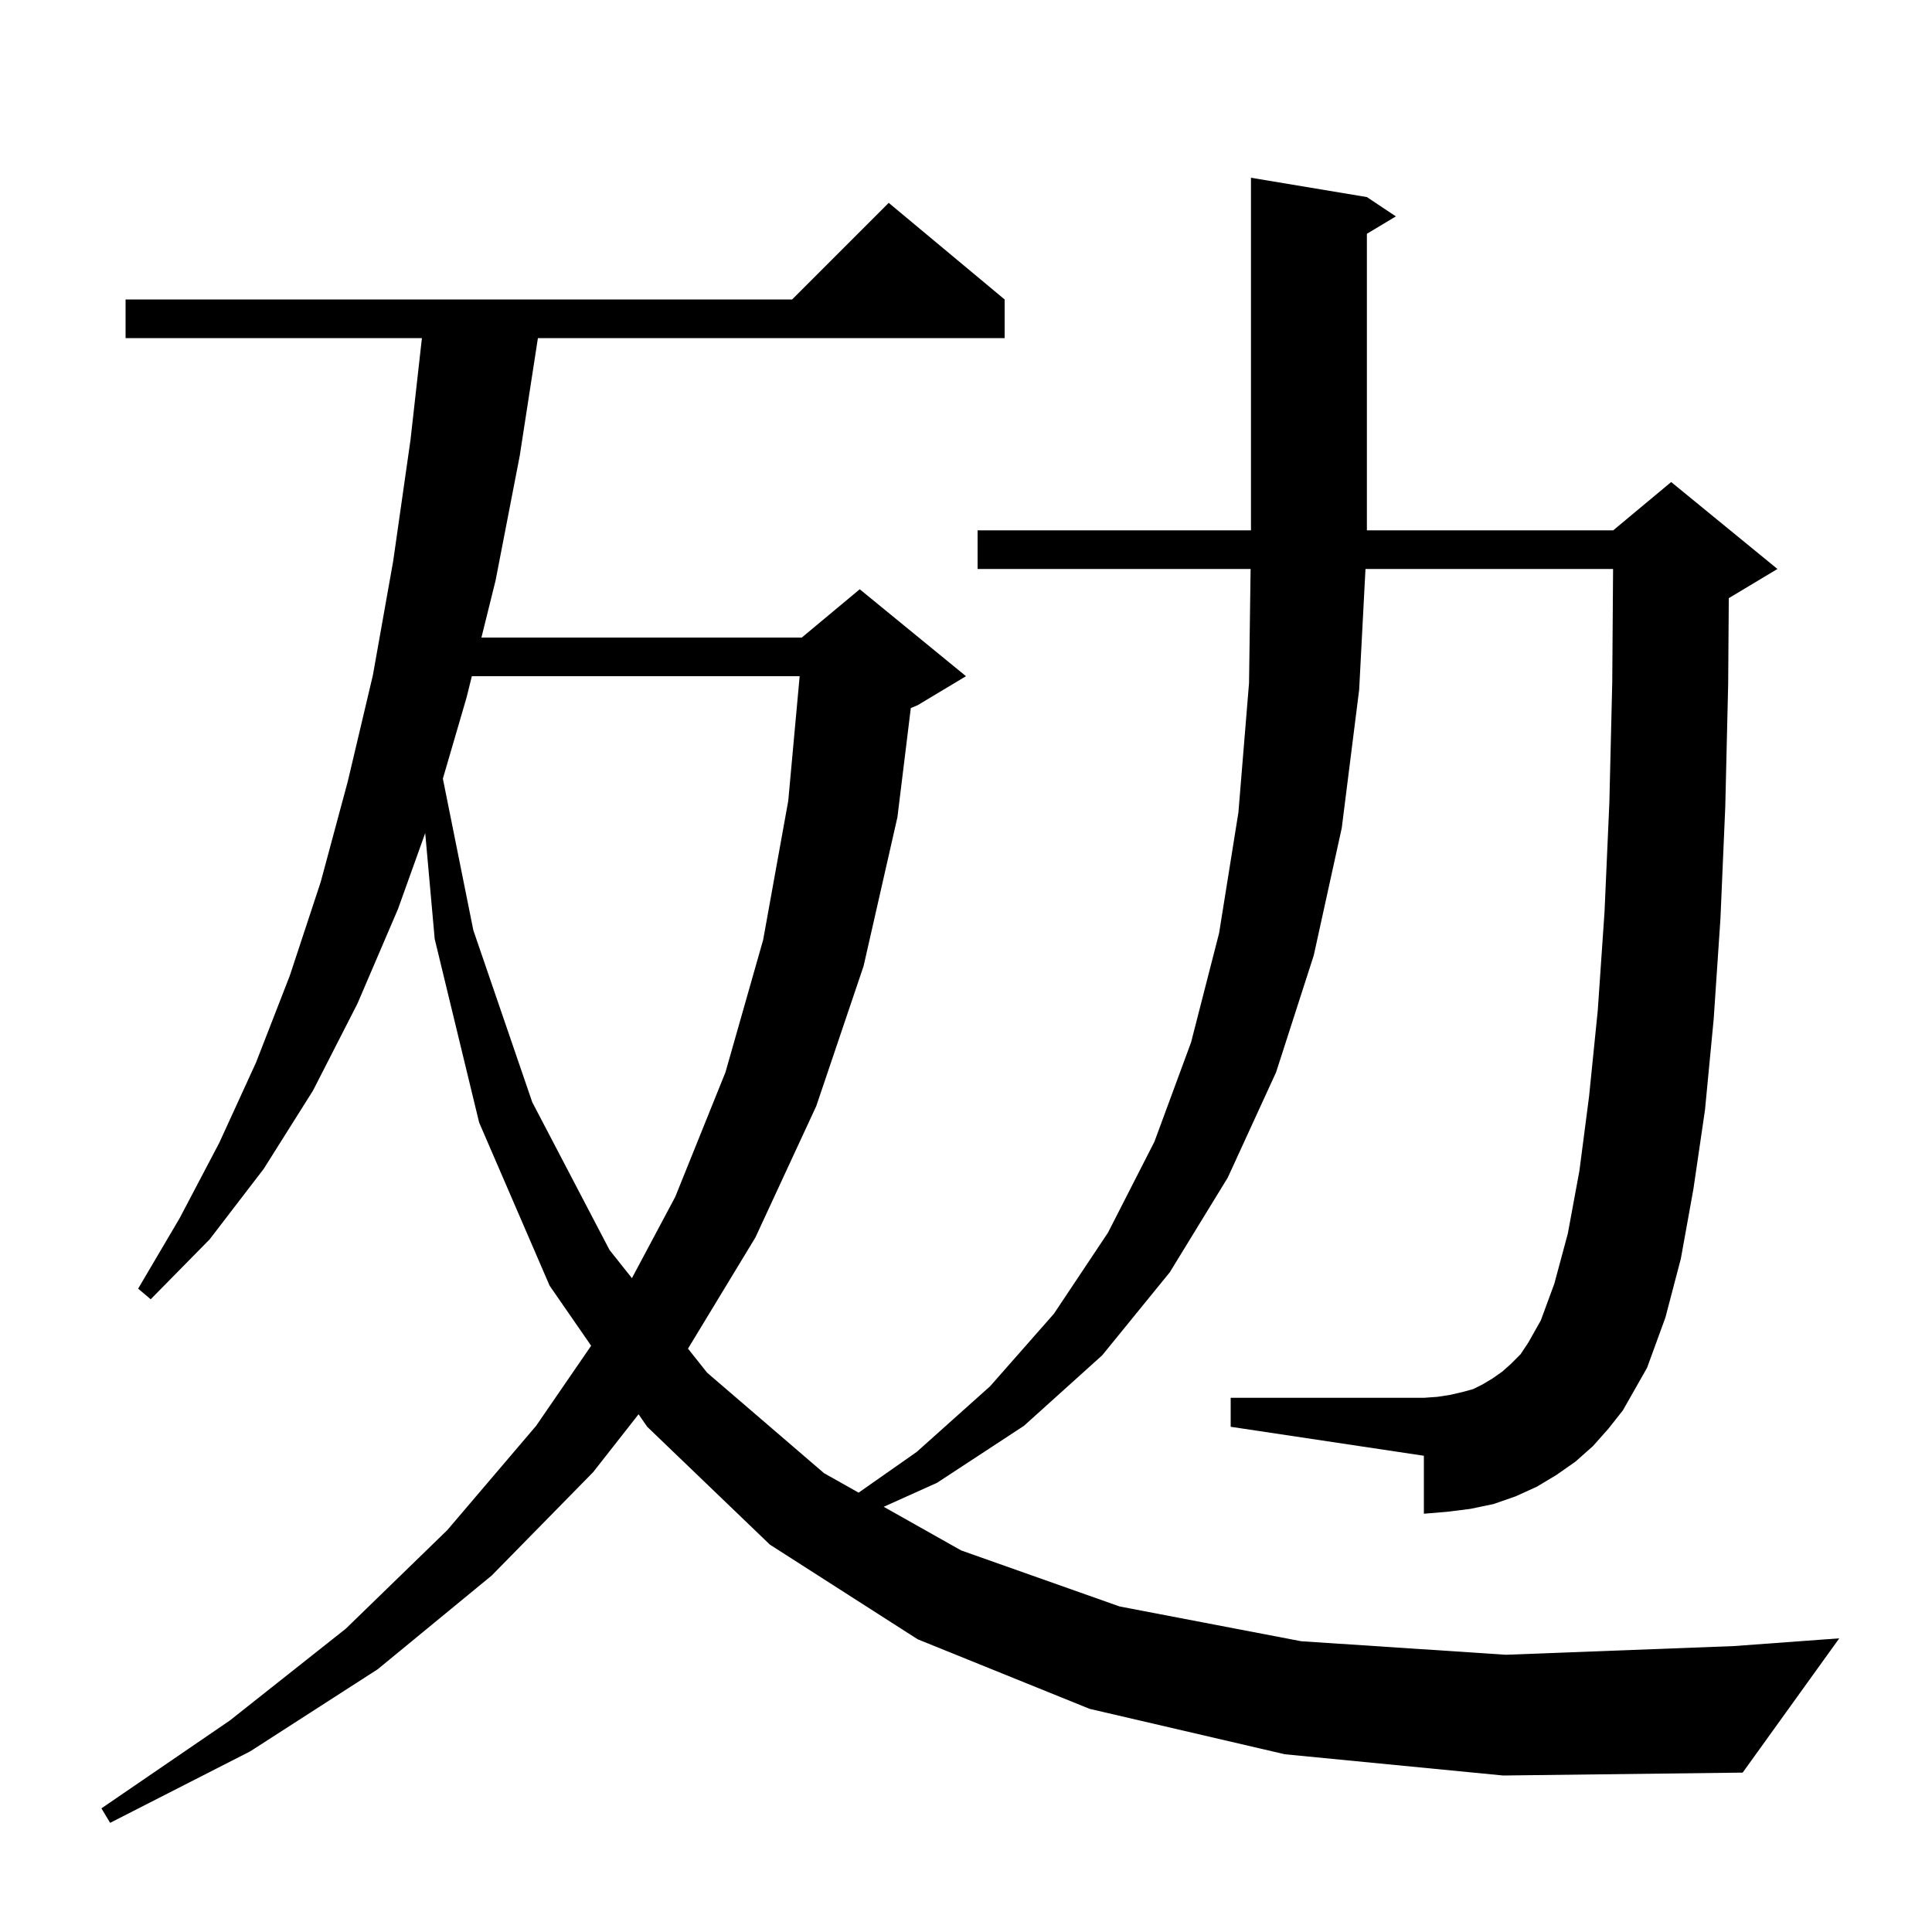 <svg xmlns="http://www.w3.org/2000/svg" xmlns:xlink="http://www.w3.org/1999/xlink" version="1.1" baseProfile="full" viewBox="0 0 200 200" width="200" height="200"><g fill="currentColor"><path d="M 133.0 181.6 L 112.8 176.9 L 95.0 169.7 L 79.7 159.9 L 67.0 147.7 L 66.104 146.404 L 61.4 152.4 L 50.9 163.1 L 39.1 172.8 L 25.9 181.3 L 11.4 188.7 L 10.5 187.2 L 23.8 178.1 L 35.8 168.6 L 46.3 158.4 L 55.5 147.6 L 61.195 139.309 L 56.9 133.1 L 49.6 116.2 L 45.0 97.2 L 44.018 86.24 L 41.2 94.1 L 37.0 103.9 L 32.4 112.9 L 27.3 121.0 L 21.7 128.3 L 15.6 134.5 L 14.3 133.4 L 18.6 126.1 L 22.7 118.3 L 26.5 110.0 L 30.0 101.0 L 33.2 91.3 L 36.0 80.9 L 38.6 69.9 L 40.7 58.1 L 42.5 45.5 L 43.676 35.0 L 13.0 35.0 L 13.0 31.0 L 82.0 31.0 L 92.0 21.0 L 104.0 31.0 L 104.0 35.0 L 55.684 35.0 L 53.8 47.2 L 51.3 60.1 L 49.837 66.0 L 83.0 66.0 L 89.0 61.0 L 100.0 70.0 L 95.0 73.0 L 94.287 73.297 L 92.9 84.6 L 89.4 100.0 L 84.5 114.5 L 78.2 128.1 L 71.221 139.611 L 73.2 142.1 L 85.3 152.5 L 88.883 154.519 L 94.9 150.3 L 102.5 143.5 L 109.1 136.0 L 114.7 127.6 L 119.5 118.2 L 123.3 107.9 L 126.2 96.6 L 128.2 84.1 L 129.3 70.7 L 129.462 58.9 L 101.2 58.9 L 101.2 54.9 L 129.5 54.9 L 129.5 18.4 L 141.5 20.4 L 144.5 22.4 L 141.5 24.2 L 141.5 54.9 L 167.0 54.9 L 173.0 49.9 L 184.0 58.9 L 179.0 61.9 L 178.964 61.915 L 178.9 70.8 L 178.6 83.5 L 178.1 95.1 L 177.4 105.5 L 176.5 114.9 L 175.3 123.1 L 174.0 130.3 L 172.4 136.4 L 170.5 141.6 L 168.0 146.0 L 166.5 147.9 L 164.9 149.7 L 163.1 151.3 L 161.1 152.7 L 159.1 153.9 L 156.9 154.9 L 154.6 155.7 L 152.2 156.2 L 149.8 156.5 L 147.4 156.7 L 147.4 150.7 L 127.4 147.7 L 127.4 144.7 L 147.4 144.7 L 148.8 144.6 L 150.1 144.4 L 151.4 144.1 L 152.5 143.8 L 153.5 143.3 L 154.5 142.7 L 155.5 142.0 L 156.4 141.2 L 157.4 140.2 L 158.2 139.0 L 159.5 136.7 L 160.9 132.9 L 162.3 127.7 L 163.5 121.2 L 164.5 113.5 L 165.4 104.6 L 166.1 94.4 L 166.6 83.1 L 166.9 70.6 L 166.985 58.9 L 141.354 58.9 L 140.7 71.4 L 138.9 85.7 L 136.0 98.9 L 132.1 111.0 L 127.1 121.9 L 121.1 131.7 L 114.1 140.3 L 106.0 147.6 L 97.0 153.5 L 91.482 155.983 L 99.5 160.5 L 115.9 166.3 L 134.7 169.9 L 155.9 171.3 L 179.5 170.4 L 190.4 169.6 L 180.4 183.5 L 155.6 183.8 Z M 48.845 70.0 L 48.3 72.2 L 45.846 80.605 L 49.0 96.3 L 55.1 114.1 L 63.1 129.4 L 65.417 132.314 L 69.9 123.9 L 75.1 111.0 L 79.0 97.3 L 81.6 82.9 L 82.78 70.0 Z "/></g></svg>